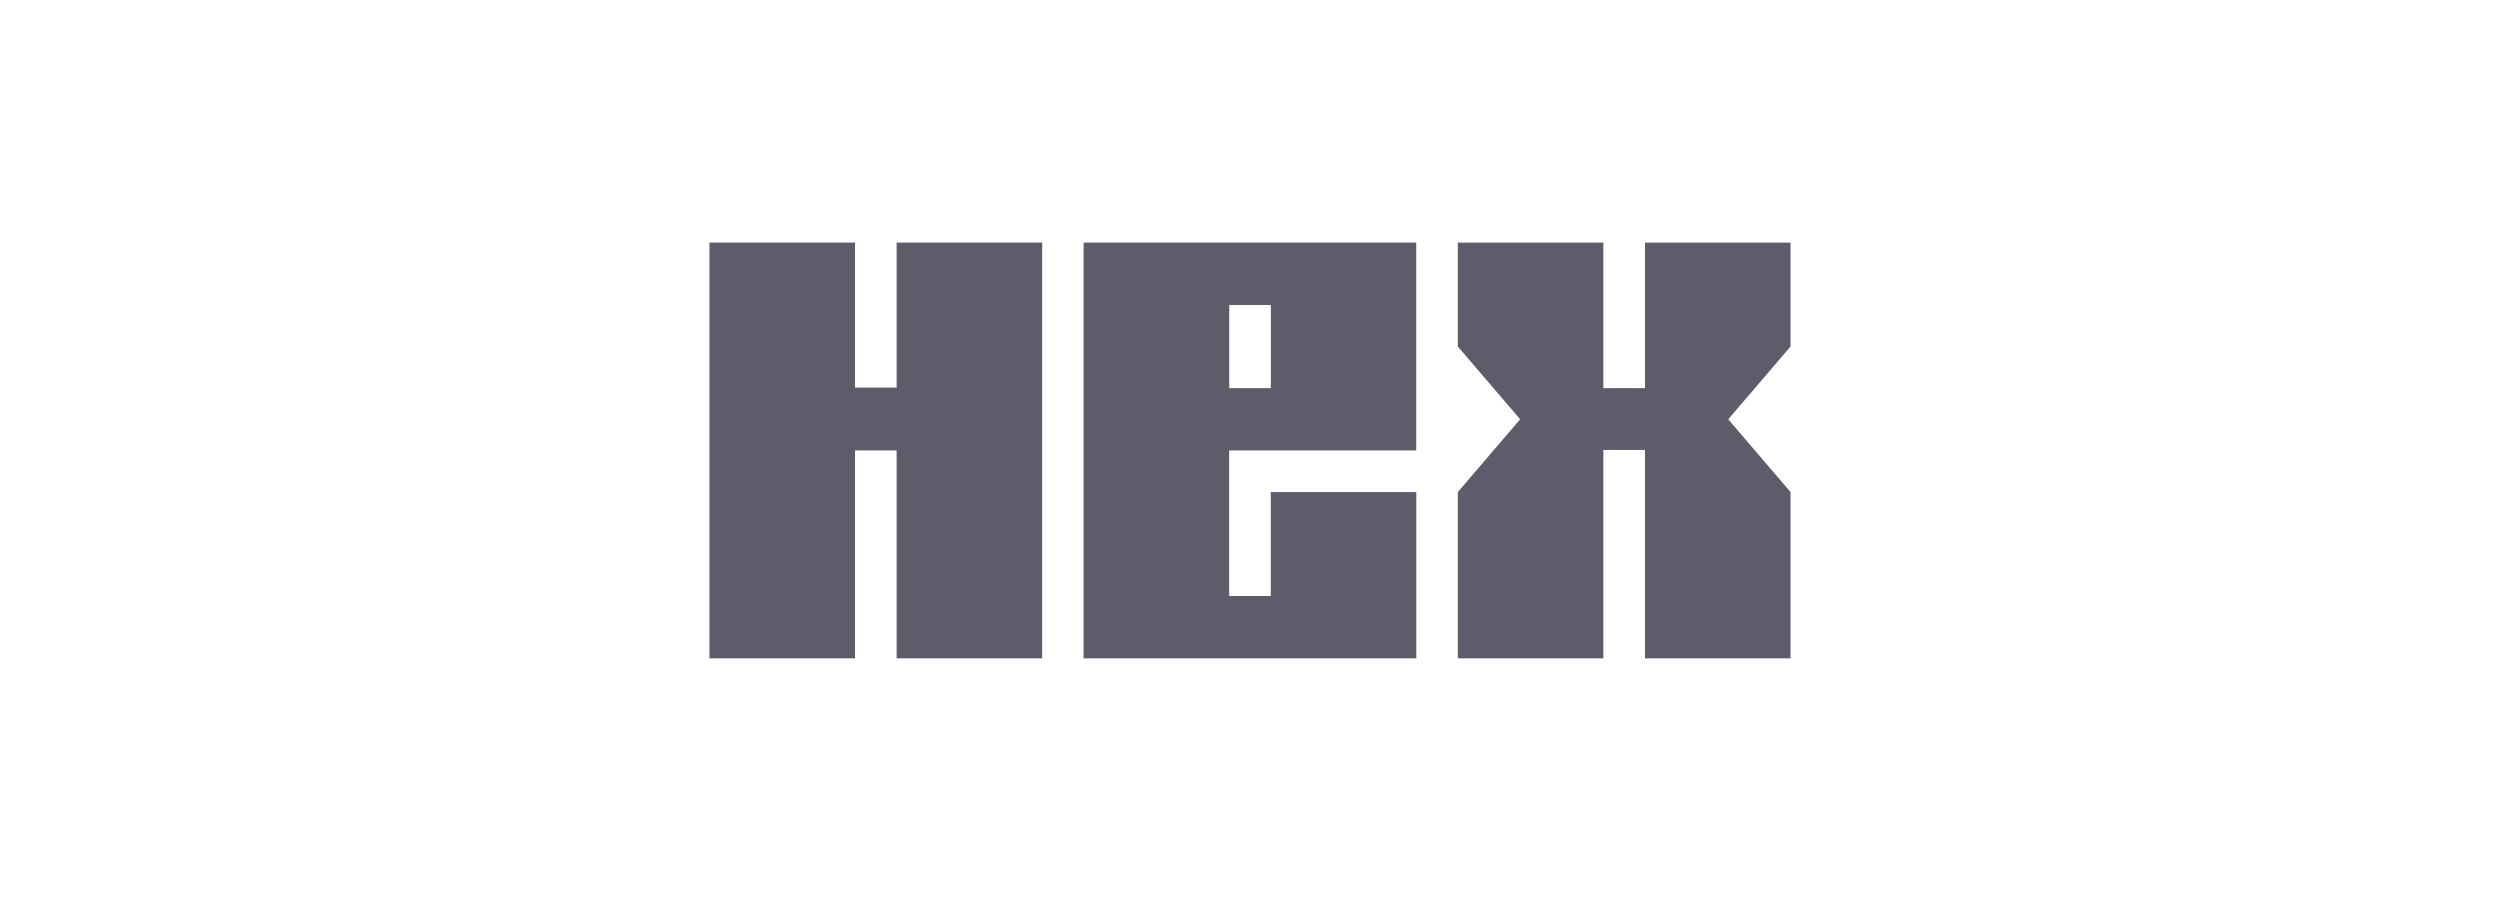<svg width="222" height="80" viewBox="0 0 222 80" fill="none" xmlns="http://www.w3.org/2000/svg">
<path d="M75.925 21.541V34.417H79.62V21.541H92.544V58.46H79.62V40H75.925V58.46H63V21.541H75.925Z" fill="#5D5C6A"/>
<path fill-rule="evenodd" clip-rule="evenodd" d="M125.76 21.541V40H109.148V52.925H112.844V43.695H125.768V58.46H96.224V21.541H125.76ZM109.156 27.083V34.466H112.852V27.083H109.156Z" fill="#5D5C6A"/>
<path d="M142.38 21.541V34.466H146.075V21.541H159V30.77L153.466 37.233L159 43.695V58.46H146.075V39.952H142.38V58.46H129.455V43.695L134.99 37.233L129.455 30.77V21.541H142.38Z" fill="#5D5C6A"/>
</svg>
